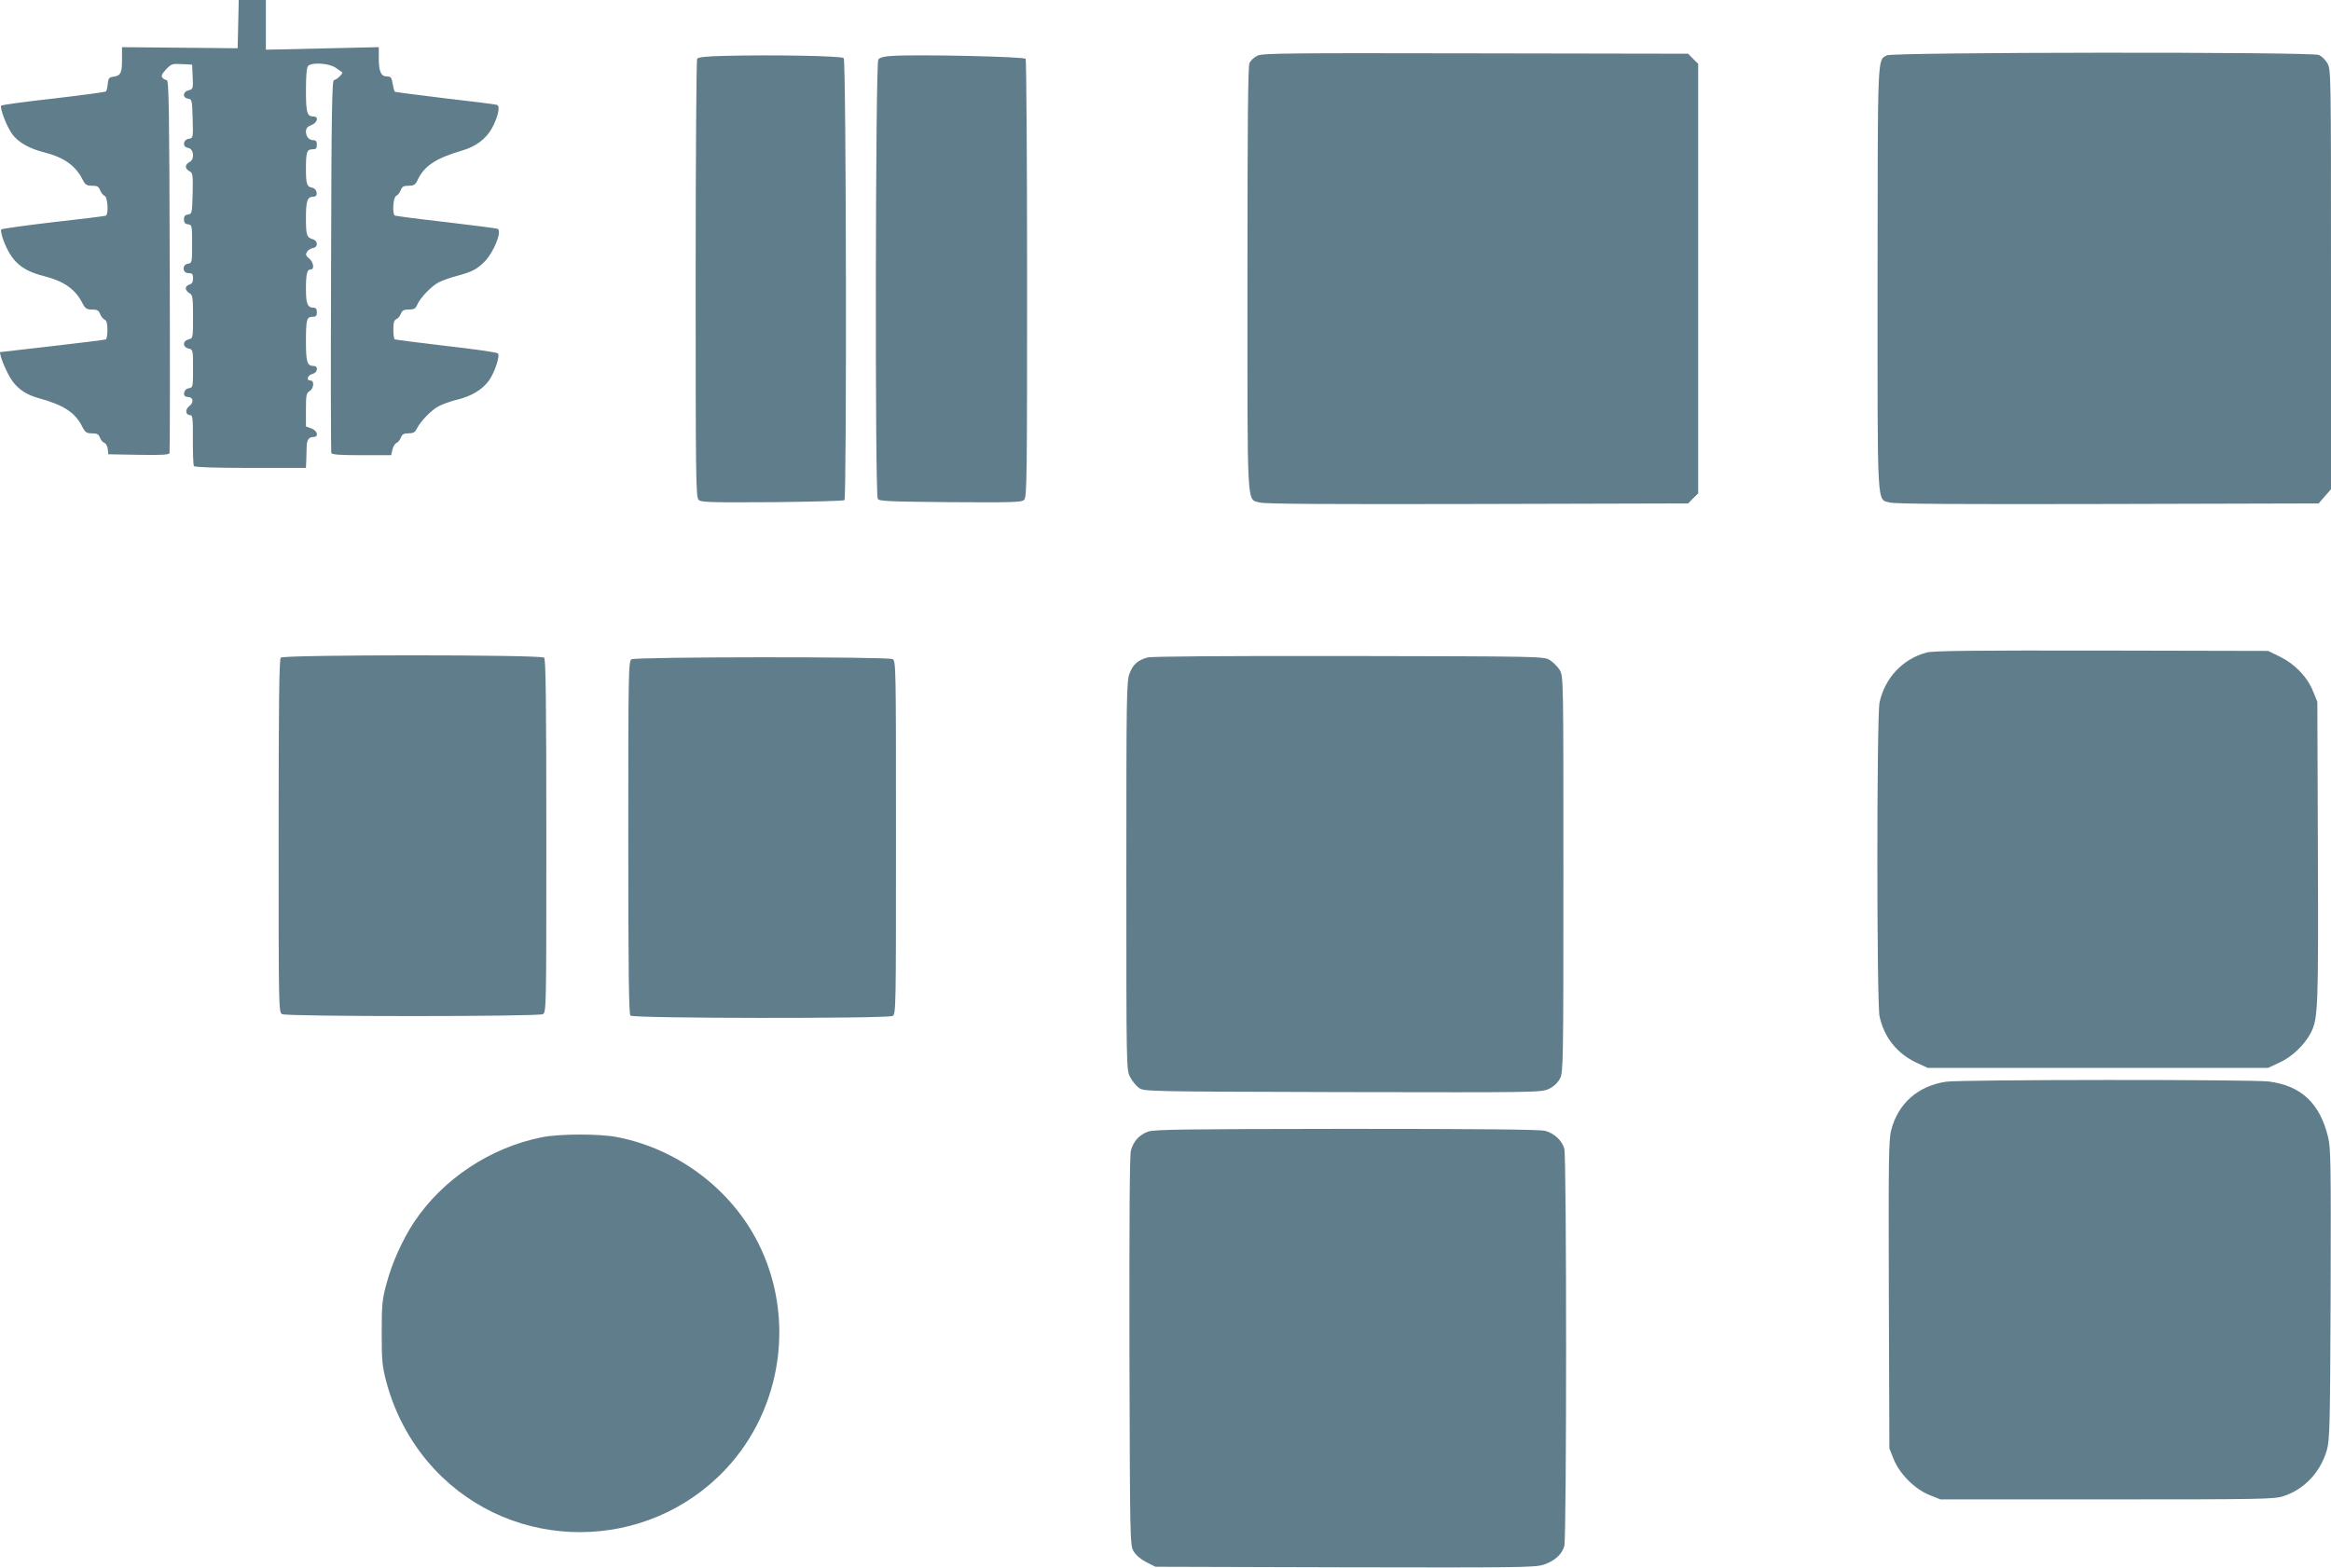 <?xml version="1.0" standalone="no"?>
<!DOCTYPE svg PUBLIC "-//W3C//DTD SVG 20010904//EN"
 "http://www.w3.org/TR/2001/REC-SVG-20010904/DTD/svg10.dtd">
<svg version="1.0" xmlns="http://www.w3.org/2000/svg"
 width="1280pt" height="861pt" viewBox="0 0 1280 861"
 preserveAspectRatio="xMidYMid meet">
<g transform="translate(0,861) scale(0.1,-0.1)"
fill="#607d8b" stroke="none">
<path d="M1308 8478 l-3 -133 -317 3 -318 3 0 -69 c0 -74 -7 -88 -50 -94 -20
-2 -26 -9 -28 -38 -2 -19 -6 -38 -10 -42 -4 -4 -133 -21 -287 -39 -154 -17
-284 -35 -288 -39 -11 -10 31 -118 61 -158 33 -44 93 -78 172 -98 111 -28 175
-73 214 -151 14 -28 22 -33 52 -33 28 0 36 -5 44 -25 5 -14 17 -28 25 -31 16
-7 22 -98 7 -108 -4 -3 -134 -19 -288 -36 -153 -18 -283 -36 -287 -40 -4 -4 1
-31 12 -60 44 -116 99 -165 221 -196 110 -28 172 -71 211 -146 17 -33 24 -38
54 -38 29 0 37 -5 45 -25 5 -14 17 -28 25 -31 10 -4 15 -21 15 -54 0 -27 -4
-51 -8 -54 -4 -2 -137 -19 -295 -37 l-288 -33 6 -25 c3 -14 19 -54 36 -88 35
-73 88 -117 169 -139 139 -38 202 -79 241 -156 17 -33 24 -38 54 -38 28 0 37
-5 44 -24 5 -13 16 -26 25 -29 8 -3 16 -18 18 -34 l3 -28 166 -3 c128 -2 168
0 170 10 2 7 3 471 1 1031 -2 851 -5 1017 -16 1017 -7 0 -18 6 -24 13 -8 10
-3 21 19 45 29 31 35 33 87 30 l57 -3 3 -67 c3 -65 2 -68 -23 -74 -32 -8 -34
-41 -2 -46 21 -3 22 -8 25 -110 3 -104 2 -107 -20 -110 -33 -4 -38 -45 -6 -50
32 -4 39 -62 9 -78 -27 -14 -27 -36 -1 -50 19 -10 20 -19 18 -123 -3 -108 -4
-112 -25 -115 -17 -2 -23 -10 -23 -27 0 -17 6 -25 23 -27 21 -3 22 -7 22 -108
0 -101 -1 -105 -22 -108 -35 -5 -32 -52 2 -52 21 0 25 -5 25 -29 0 -20 -6 -30
-20 -34 -11 -3 -20 -12 -20 -21 0 -8 9 -20 20 -26 18 -10 20 -21 20 -129 0
-118 0 -119 -25 -125 -33 -9 -33 -42 0 -50 25 -6 25 -8 25 -110 0 -101 -1
-105 -22 -108 -31 -4 -39 -48 -8 -48 31 0 37 -29 10 -50 -25 -19 -22 -50 5
-50 13 0 15 -20 14 -135 0 -74 2 -139 6 -145 4 -6 116 -10 311 -10 l304 0 2
48 c1 26 2 58 2 72 1 34 13 50 37 50 31 0 23 34 -11 47 l-30 11 0 91 c0 80 2
92 20 103 24 15 27 58 5 58 -25 0 -17 29 10 36 30 7 35 44 7 44 -35 0 -42 21
-42 131 0 125 4 139 36 139 19 0 24 5 24 25 0 17 -5 25 -18 25 -33 0 -42 22
-42 101 0 86 6 109 26 109 22 0 16 40 -8 60 -19 15 -21 22 -12 37 6 10 21 19
33 21 28 4 28 39 -1 48 -34 10 -38 21 -38 119 0 94 8 115 43 115 26 0 19 43
-8 49 -30 5 -35 19 -35 103 0 93 5 108 36 108 19 0 24 5 24 25 0 17 -5 25 -18
25 -25 0 -42 19 -42 48 0 17 8 27 30 35 33 13 42 47 12 47 -36 0 -42 20 -42
145 0 81 4 125 12 133 21 21 115 15 151 -10 18 -13 34 -24 36 -25 8 -5 -32
-43 -45 -43 -11 0 -14 -178 -16 -1017 -2 -560 -1 -1024 1 -1030 2 -10 44 -13
166 -13 l163 0 7 31 c4 17 14 33 22 36 8 3 19 16 24 29 7 19 16 24 42 24 26 0
36 6 45 24 18 39 82 106 123 126 20 11 67 27 103 36 77 19 134 54 171 104 31
43 62 137 49 149 -5 6 -133 24 -284 41 -151 18 -278 34 -282 36 -5 3 -8 28 -8
55 0 36 4 51 16 56 8 3 20 16 25 29 7 19 16 24 44 24 28 0 37 5 45 24 14 37
79 105 120 126 20 10 65 26 100 35 79 21 109 36 149 76 51 51 99 167 74 182
-4 3 -132 19 -283 37 -151 17 -278 34 -282 36 -15 10 -9 101 7 108 8 3 20 17
25 31 8 20 16 25 44 25 30 0 37 5 51 35 36 75 101 117 245 159 73 21 130 64
162 123 33 61 46 121 27 127 -8 3 -135 19 -284 36 -148 18 -273 34 -276 36 -4
2 -9 22 -13 44 -5 34 -10 40 -31 40 -33 0 -45 27 -45 100 l0 61 -310 -7 -310
-7 0 136 0 137 -75 0 -74 0 -3 -132z"/>
<path d="M6904 8304 c-17 -8 -36 -26 -43 -40 -8 -18 -11 -342 -11 -1185 0
-1292 -5 -1208 68 -1229 26 -8 384 -10 1194 -8 l1158 3 27 28 28 27 0 1180 0
1180 -28 27 -27 28 -1168 2 c-1035 2 -1171 1 -1198 -13z"/>
<path d="M10361 8306 c-52 -29 -50 25 -51 -1224 0 -1295 -5 -1211 68 -1232 26
-8 384 -10 1196 -8 l1158 3 34 39 34 39 0 1153 c0 1136 0 1153 -20 1187 -11
19 -32 39 -46 45 -39 18 -2340 16 -2373 -2z"/>
<path d="M3975 8303 c-95 -2 -142 -7 -147 -16 -4 -7 -8 -551 -8 -1209 0 -1085
1 -1198 16 -1213 14 -14 59 -15 404 -13 214 2 392 7 397 11 13 14 10 2414 -4
2428 -12 12 -395 19 -658 12z"/>
<path d="M4900 8303 c-45 -2 -69 -9 -77 -20 -16 -21 -19 -2388 -3 -2413 8 -13
66 -15 399 -18 346 -2 391 -1 405 13 15 15 16 128 16 1213 0 658 -4 1202 -8
1209 -8 12 -594 25 -732 16z"/>
<path d="M10579 5026 c-131 -35 -229 -140 -258 -274 -16 -74 -16 -1650 0
-1724 25 -115 96 -205 204 -255 l60 -28 935 0 935 0 62 29 c69 31 138 98 172
163 40 79 42 133 39 993 l-3 825 -23 57 c-32 80 -99 150 -180 190 l-67 33
-915 2 c-704 1 -926 -1 -961 -11z"/>
<path d="M1542 4998 c-9 -9 -12 -240 -12 -980 0 -946 0 -968 19 -978 27 -14
1405 -14 1432 0 19 10 19 32 19 978 0 740 -3 971 -12 980 -17 17 -1429 17
-1446 0z"/>
<path d="M6301 4999 c-55 -16 -79 -38 -98 -87 -17 -44 -18 -110 -18 -1112 0
-1045 0 -1066 20 -1104 11 -22 33 -49 48 -60 28 -21 35 -21 1119 -24 1084 -2
1091 -2 1134 18 28 14 48 33 61 58 17 35 18 88 18 1122 0 1073 0 1085 -20
1120 -12 19 -36 43 -55 55 -35 20 -48 20 -1105 22 -677 1 -1082 -2 -1104 -8z"/>
<path d="M3468 4989 c-17 -9 -18 -67 -18 -977 0 -740 3 -971 12 -980 16 -16
1409 -17 1439 -2 19 10 19 32 19 980 0 948 0 970 -19 980 -27 14 -1409 13
-1433 -1z"/>
<path d="M10687 2669 c-154 -22 -265 -120 -302 -266 -14 -53 -15 -166 -13
-904 l3 -844 24 -60 c33 -81 115 -163 196 -196 l60 -24 915 0 c856 0 919 1
970 18 114 38 201 130 237 252 16 55 18 129 21 855 2 717 1 802 -14 865 -45
185 -147 282 -325 305 -91 12 -1691 11 -1772 -1z"/>
<path d="M6305 2395 c-49 -17 -81 -53 -95 -104 -7 -27 -9 -382 -8 -1103 3
-1045 3 -1064 23 -1098 13 -22 39 -44 70 -60 l50 -25 1040 -3 c939 -2 1044 -1
1090 14 61 20 102 56 115 103 13 49 13 2133 0 2182 -13 45 -54 84 -105 98 -28
8 -364 11 -1090 11 -879 -1 -1057 -3 -1090 -15z"/>
<path d="M2976 2364 c-283 -56 -545 -230 -702 -466 -63 -95 -121 -223 -151
-336 -24 -87 -27 -115 -27 -272 0 -158 3 -185 27 -275 48 -178 140 -344 265
-477 432 -459 1167 -457 1599 5 310 332 382 836 175 1243 -151 297 -445 516
-775 579 -98 19 -316 18 -411 -1z"/>
</g>
</svg>
